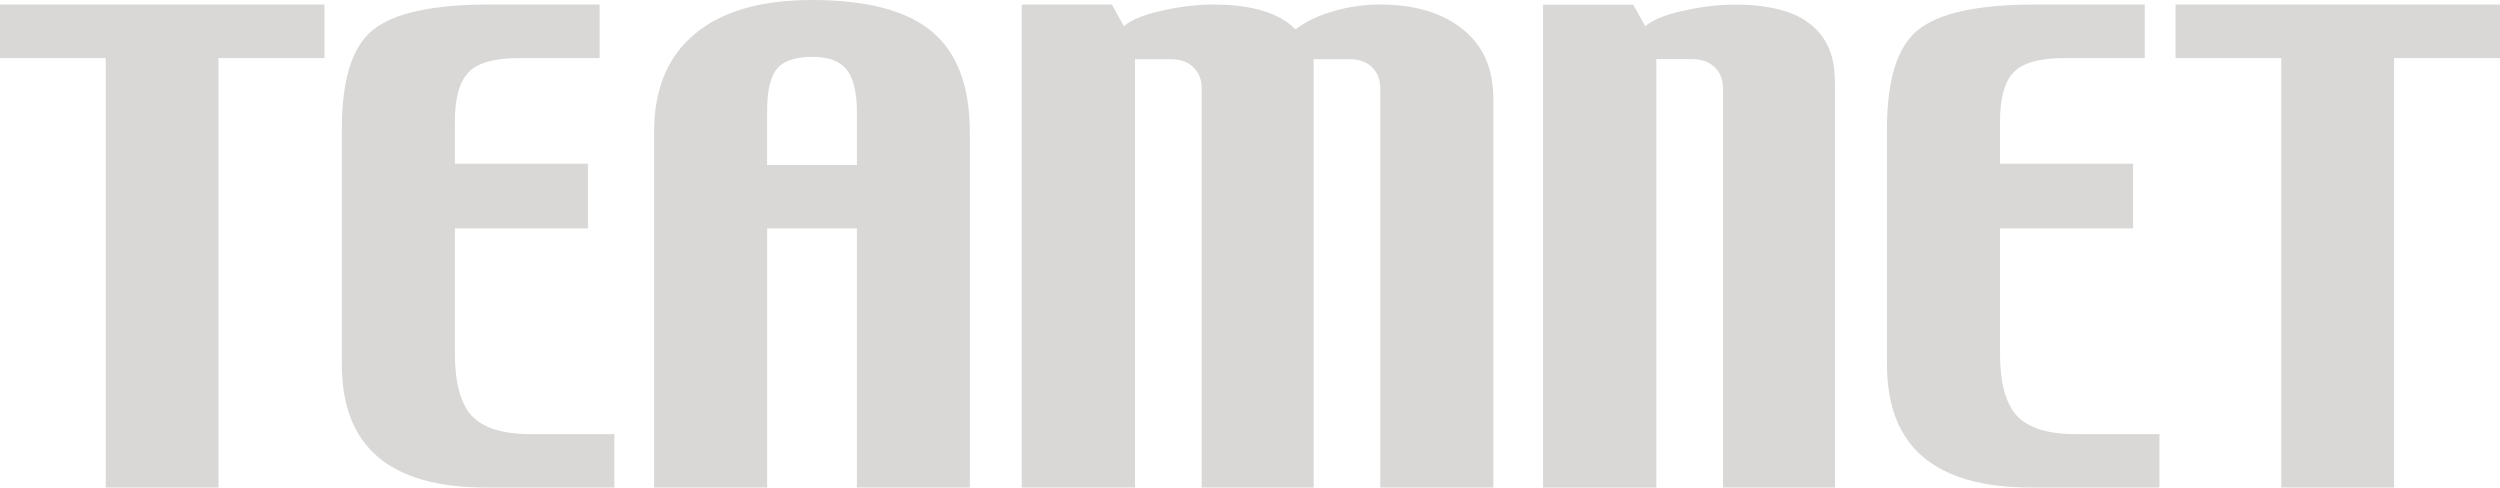 <svg width="200" height="39" viewBox="0 0 200 39" fill="none" xmlns="http://www.w3.org/2000/svg">
<g clip-path="url(#clip0_2_28)">
<path d="M25.957 4.644H17.483V39H8.46V4.644H0V0.364H25.957V4.647V4.644Z" fill="#D9D8D7"/>
<path d="M49.15 39H38.84C35.03 39 32.16 38.188 30.233 36.553C28.31 34.918 27.347 32.454 27.347 29.128V10.33C27.347 6.355 28.177 3.707 29.853 2.38C31.51 1.043 34.61 0.364 39.127 0.364H47.97V4.647H41.537C39.563 4.647 38.21 5.021 37.487 5.783C36.753 6.539 36.39 7.856 36.39 9.732V13.095H47.033V18.273H36.39V28.269C36.39 30.572 36.827 32.244 37.723 33.247C38.64 34.233 40.21 34.728 42.42 34.728H49.147V39H49.15Z" fill="#D9D8D7"/>
<path d="M61.367 13.198V8.993C61.367 7.338 61.603 6.191 62.13 5.543C62.643 4.884 63.607 4.55 65.017 4.55C66.293 4.55 67.197 4.894 67.733 5.573C68.267 6.241 68.553 7.378 68.553 8.993V13.198H61.37H61.367ZM77.583 10.561C77.583 6.92 76.593 4.242 74.583 2.551C72.583 0.859 69.37 0 64.96 0C60.843 0 57.71 0.919 55.557 2.735C53.403 4.54 52.327 7.151 52.327 10.561V39H61.37V18.27H68.553V39H77.587V10.561H77.583Z" fill="#D9D8D7"/>
<path d="M119.463 39H110.42V7.064C110.42 6.375 110.2 5.804 109.773 5.382C109.327 4.951 108.717 4.734 107.943 4.734H105.093V39.003H96.137V7.064C96.137 6.375 95.91 5.804 95.47 5.382C95.03 4.951 94.43 4.734 93.65 4.734H90.8V39.003H81.737V0.364H88.95L89.913 2.093C90.483 1.595 91.487 1.177 92.933 0.859C94.343 0.535 95.753 0.361 97.06 0.361C98.65 0.361 99.993 0.542 101.1 0.886C102.197 1.23 103.033 1.718 103.627 2.347C104.477 1.715 105.503 1.23 106.703 0.886C107.903 0.542 109.133 0.361 110.383 0.361C113.177 0.361 115.377 1.02 117.007 2.33C118.647 3.631 119.467 5.483 119.467 7.893V39H119.463Z" fill="#D9D8D7"/>
<path d="M172.76 39H162.45C158.64 39 155.77 38.188 153.843 36.553C151.92 34.918 150.957 32.454 150.957 29.128V10.33C150.957 6.355 151.787 3.707 153.463 2.38C155.12 1.043 158.22 0.364 162.737 0.364H171.58V4.647H165.147C163.173 4.647 161.82 5.021 161.097 5.783C160.363 6.539 160 7.856 160 9.732V13.095H170.643V18.273H160V28.269C160 30.572 160.437 32.244 161.333 33.247C162.25 34.233 163.82 34.728 166.03 34.728H172.757V39H172.76Z" fill="#D9D8D7"/>
<path d="M200 4.644H191.527V39H182.503V4.644H174.043V0.364H200V4.647V4.644Z" fill="#D9D8D7"/>
<path d="M145.167 2.22C144.97 2.029 144.74 1.855 144.493 1.695C144.38 1.621 144.28 1.541 144.157 1.471C143.757 1.25 143.317 1.053 142.807 0.893C141.7 0.548 140.36 0.368 138.767 0.368C137.46 0.368 136.05 0.542 134.64 0.866C133.19 1.18 132.19 1.601 131.62 2.099L130.657 0.371H123.443V39.01H132.507V4.73H135.357C136.137 4.73 136.74 4.951 137.177 5.379C137.613 5.8 137.843 6.372 137.843 7.061V39H146.8V6.863C146.8 5.486 146.68 3.634 145.163 2.22H145.167Z" fill="#D9D8D7"/>
</g>
<defs>
<clipPath id="clip0_2_28">
<rect width="200" height="39" fill="white"/>
</clipPath>
</defs>
</svg>
